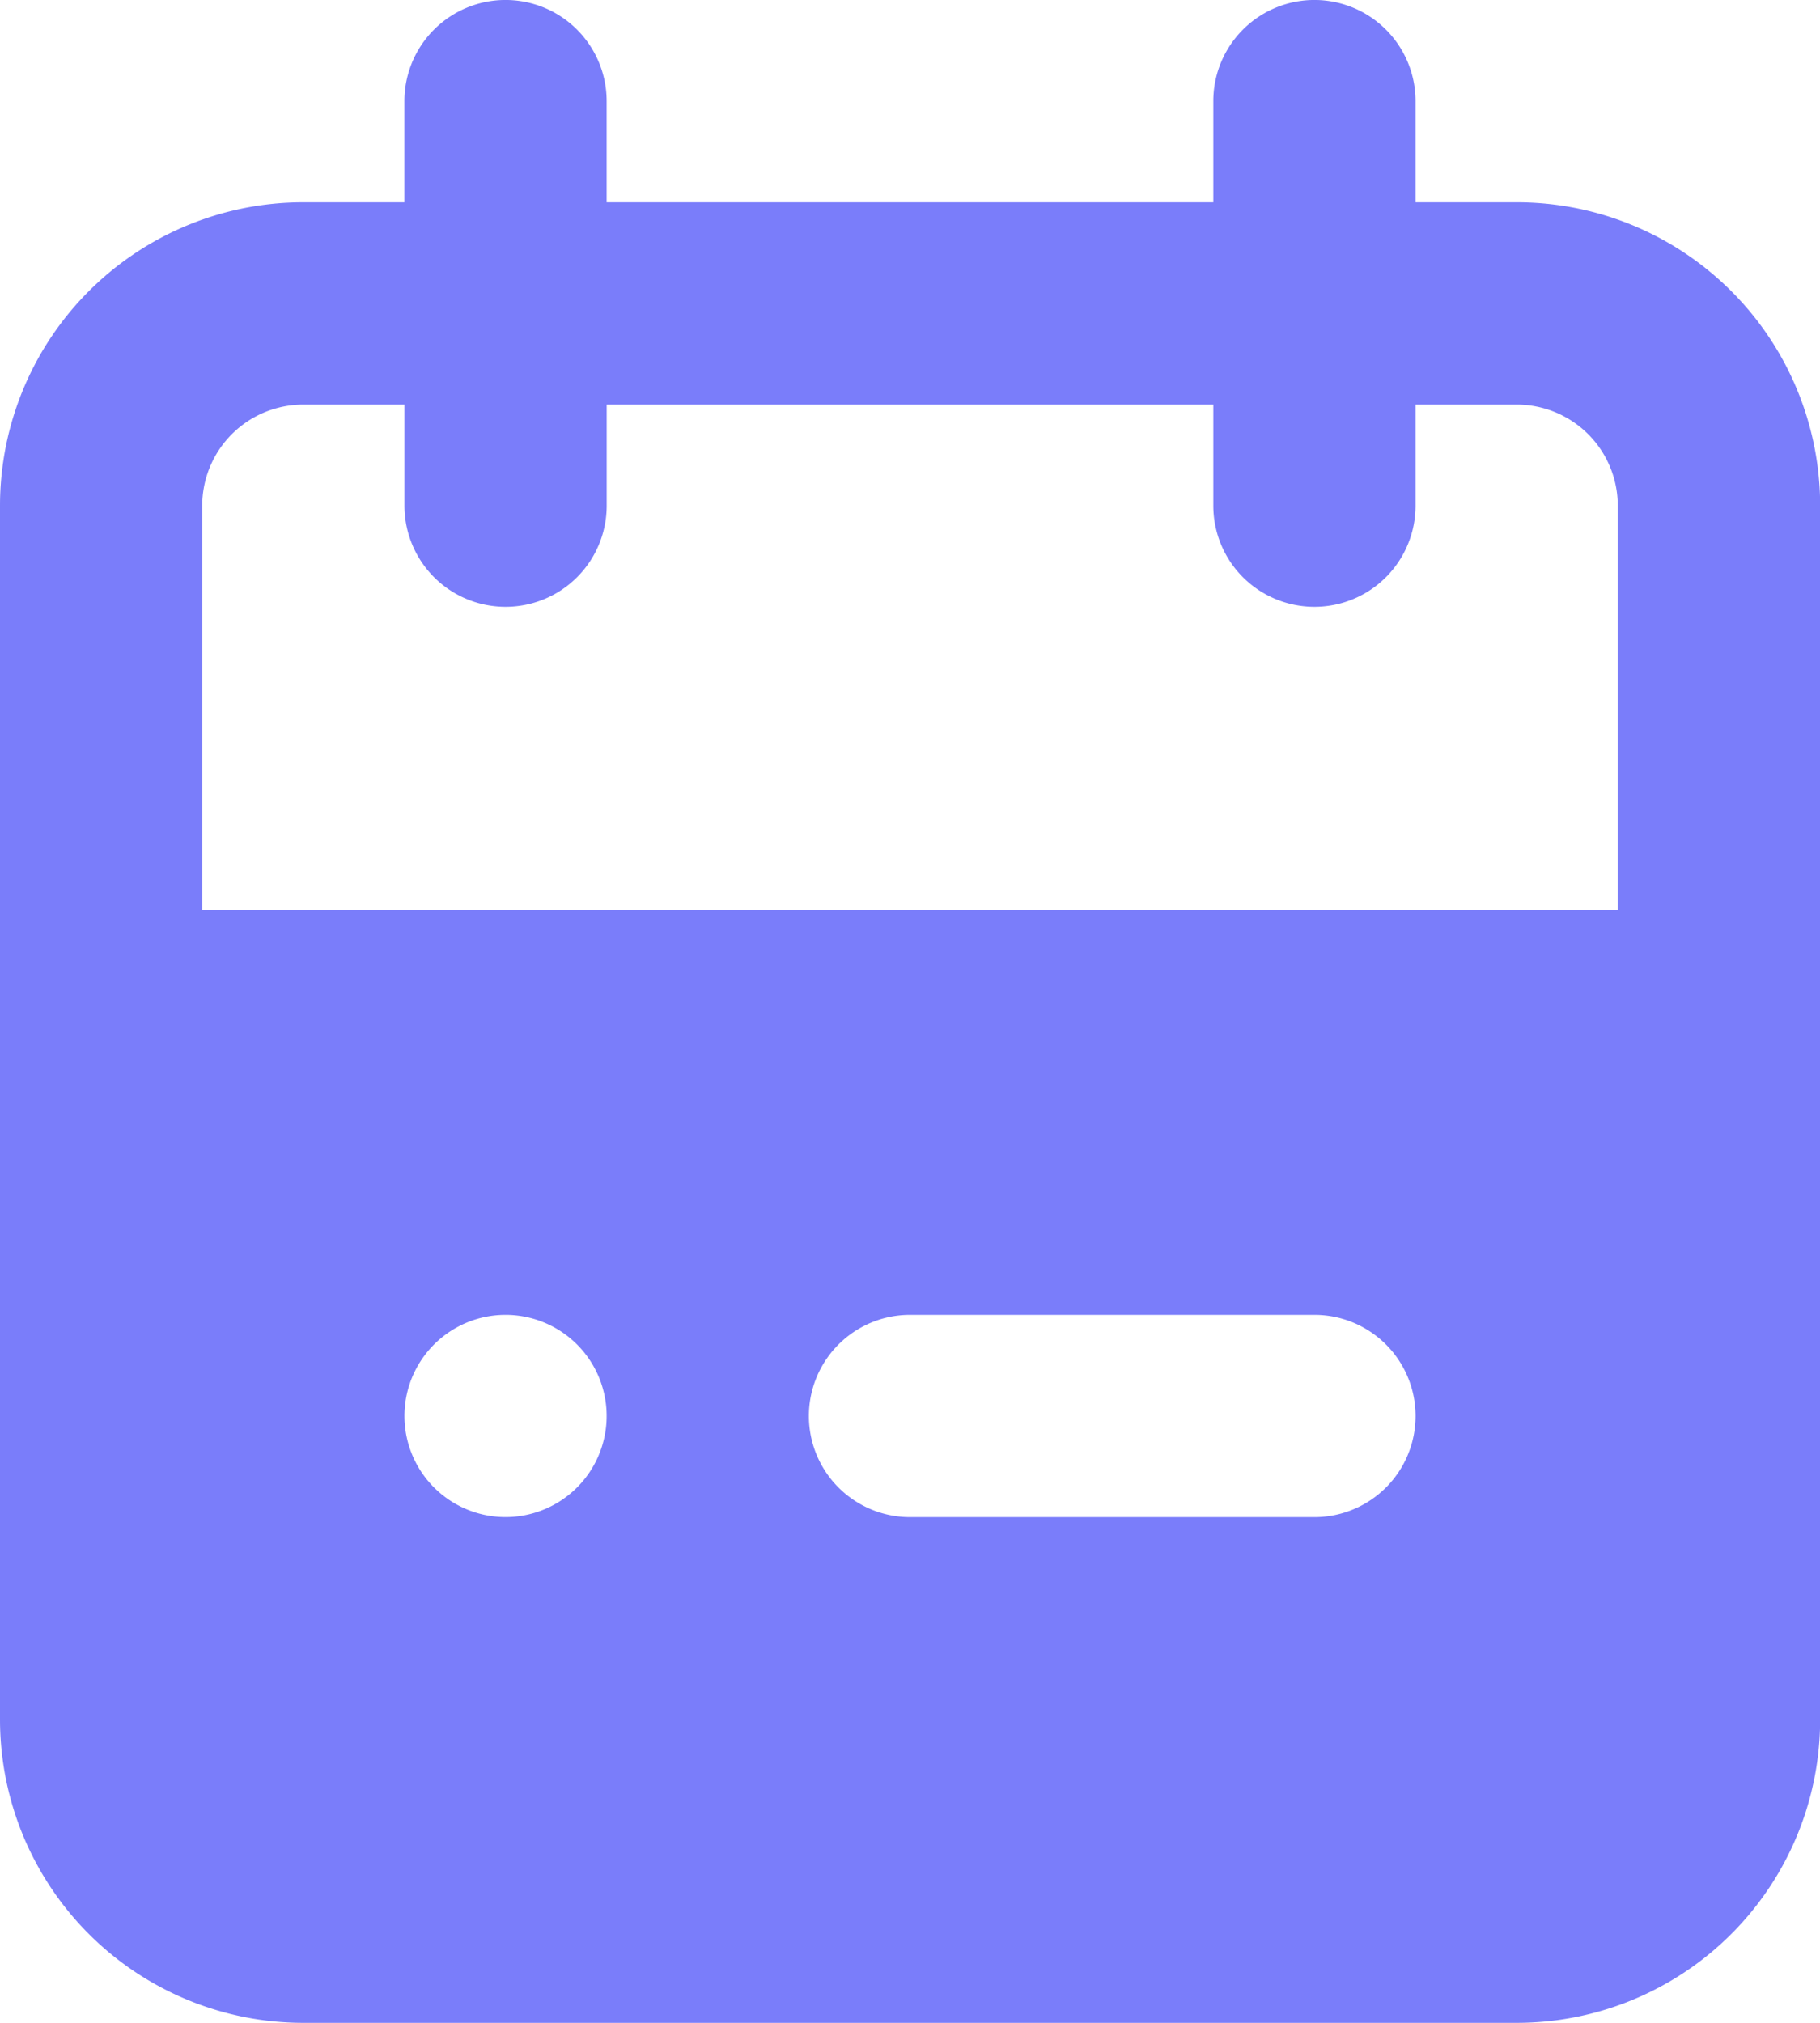 <?xml version="1.0" encoding="utf-8"?>
<svg xmlns="http://www.w3.org/2000/svg" width="37.556" height="41.729" viewBox="0 0 37.556 41.729">
  <g id="Group_252" data-name="Group 252" transform="translate(-321.222 -3166.271)">
    <path id="_185932506516285243713798" data-name="185932506516285243713798" d="M34.3,43.729H9.259A6.259,6.259,0,0,1,3,37.47V12.432A6.259,6.259,0,0,1,9.259,6.173h2.086V4.086a2.086,2.086,0,1,1,4.173,0V6.173H28.037V4.086a2.086,2.086,0,0,1,4.173,0V6.173H34.3a6.259,6.259,0,0,1,6.259,6.259V37.47A6.259,6.259,0,0,1,34.3,43.729ZM21.778,29.124a2.086,2.086,0,0,0,0,4.173h8.346a2.086,2.086,0,0,0,0-4.173Zm-8.346,0a2.086,2.086,0,1,0,1.475.611A2.086,2.086,0,0,0,13.432,29.124ZM9.259,10.346a2.086,2.086,0,0,0-2.086,2.086v8.346h29.21V12.432A2.086,2.086,0,0,0,34.3,10.346H32.21v2.086a2.086,2.086,0,0,1-4.173,0V10.346H15.519v2.086a2.086,2.086,0,1,1-4.173,0V10.346Z" transform="translate(318.222 3164.271)" fill="#7a7dfa"/>
  </g>
</svg>